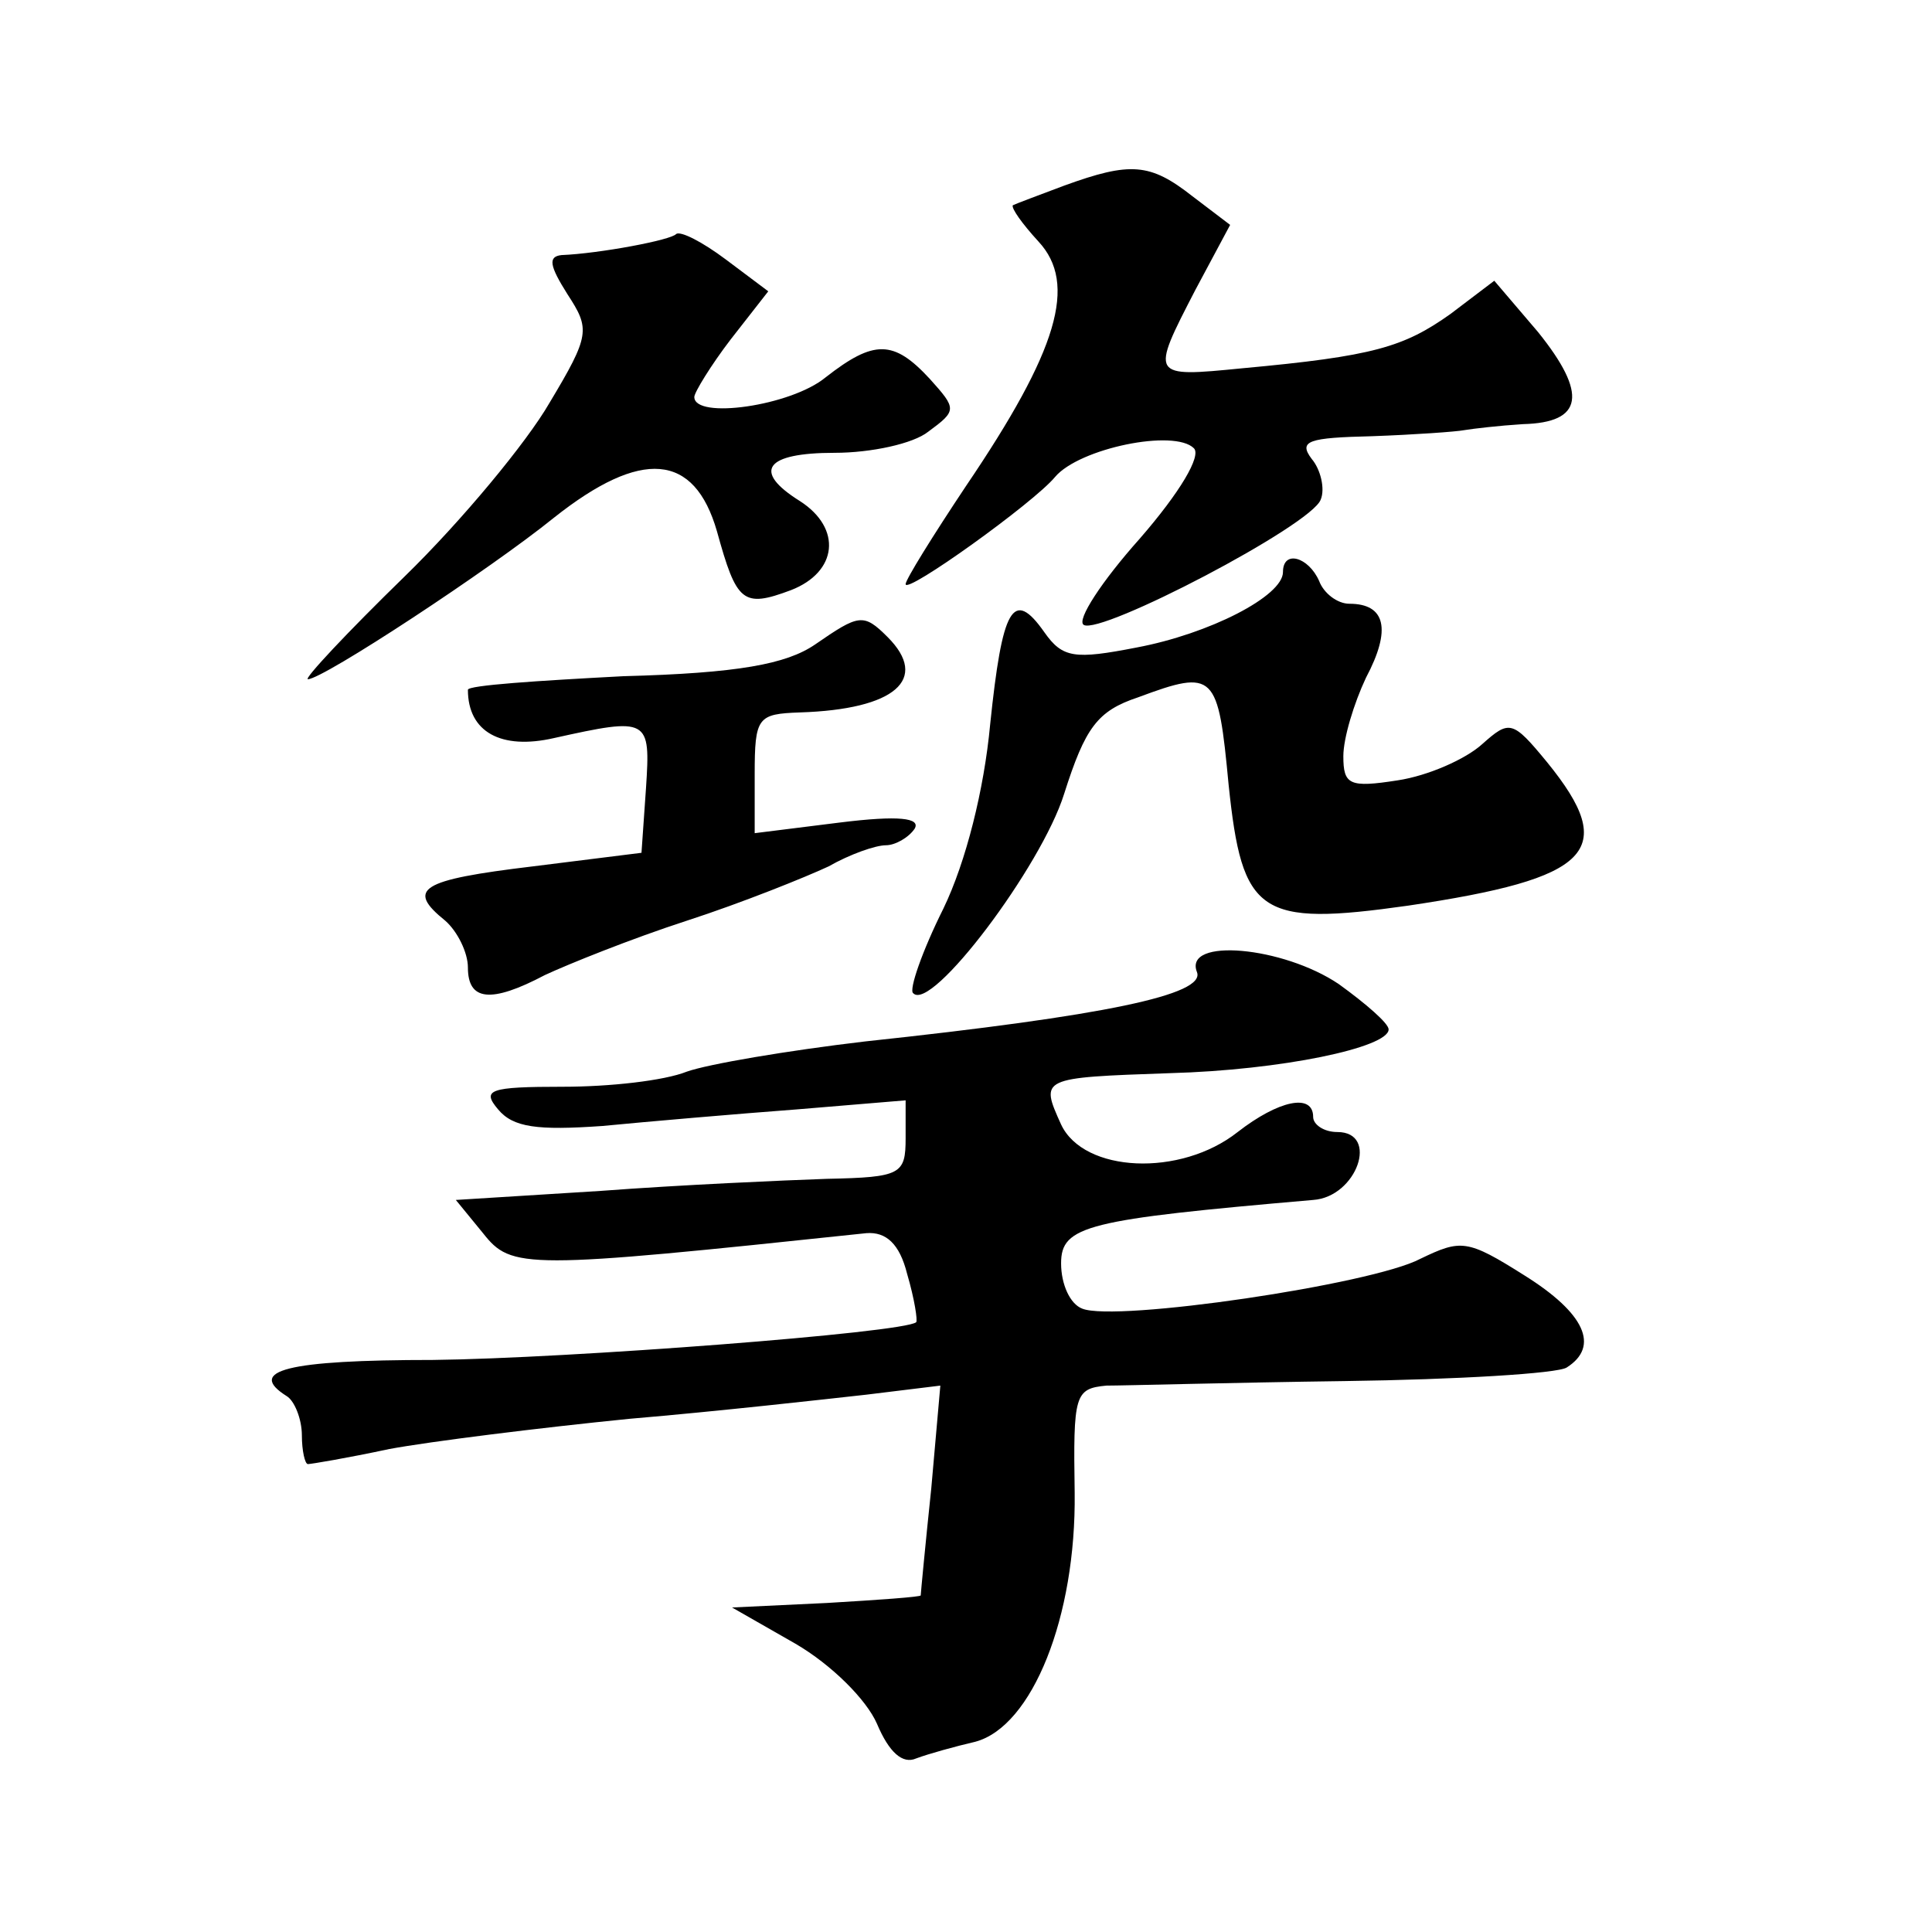 <?xml version="1.0" standalone="no"?>
<!DOCTYPE svg PUBLIC "-//W3C//DTD SVG 20010904//EN"
 "http://www.w3.org/TR/2001/REC-SVG-20010904/DTD/svg10.dtd">
<svg version="1.0" xmlns="http://www.w3.org/2000/svg"
 width="128pt" height="128pt" viewBox="0 0 128 128"
 preserveAspectRatio="xMidYMid meet">
<g transform="translate(0,128) scale(0.1,-0.1)"
fill="#0" stroke="none">
<path d="M705 1157 c-16 -6 -32 -12 -34 -13 -1 -2 6 -12 17 -24 26 -28 13 -72 -48
-162 -22 -33 -40 -62 -40 -65 0 -7 85 54 99 71 16 19 79 32 92 19 5 -5 -9 -29 -36
-60 -25 -28 -42 -54 -37 -57 11 -7 151 66 157 83 3 7 0 20 -6 27 -9 12 -2 14 40
15 28 1 56 3 61 4 6 1 23 3 39 4 40 1 43 20 10 61 l-29 34 -29 -22 c-31 -22 -51
-28 -138 -36 -61 -6 -61 -6 -31 52 l23 43 -25 19 c-28 22 -41 23 -85 7z M448 1125
c-3 -4 -51 -13 -76 -14 -9 -1 -8 -7 4 -26 15 -23 15 -27 -12 -72 -15 -26 -58 -78
-96 -115 -38 -37 -67 -68 -64 -68 10 0 121 73 163 107 58 46 93 43 108 -9 13 -47
17 -51 49 -39 31 12 34 41 6 59 -32 20 -23 32 23 32 24 0 52 6 62 14 19 14 19 15
1 35 -24 26 -37 26 -69 1 -23 -19 -87 -28 -87 -13 0 3 11 21 24 38 l25 32 -28 21
c-16 12 -30 19 -33 17z M850 901 c0 -16 -49 -41 -97 -50 -41 -8 -49 -7 -61 10 -21
30 -28 16 -36 -61 -4 -43 -16 -91 -31 -122 -14 -28 -23 -54 -20 -56 12 -13 85 84
100 132 14 44 22 55 49 64 51 19 53 16 60 -58 9 -86 20 -94 119 -80 121 18 140
36 92 95 -23 28 -25 28 -43 12 -11 -10 -36 -21 -56 -24 -32 -5 -36 -3 -36 16 0
12 7 35 15 52 17 32 13 49 -11 49 -8 0 -17 7 -20 15 -7 16 -24 21 -24 6z M540 853
c-19 -13 -51 -19 -127 -21 -57 -3 -103 -6 -103 -9 0 -28 22 -40 57 -32 63 14 64
13 61 -33 l-3 -43 -72 -9 c-75 -9 -84 -15 -58 -36 8 -7 15 -21 15 -31 0 -22 15
-24 51 -5 15 7 57 24 94 36 37 12 79 29 94 36 14 8 31 14 38 14 6 0 15 5 19 11
4 7 -10 9 -50 4 l-56 -7 0 39 c0 38 2 40 30 41 63 2 86 22 58 50 -16 16 -19 15
-48 -5z M793 636 c6 -15 -61 -29 -220 -46 -51 -6 -104 -15 -118 -20 -15 -6 -51
-10 -82 -10 -49 0 -54 -2 -43 -15 10 -12 26 -14 69 -11 31 3 89 8 129 11 l72 6
0 -25 c0 -24 -3 -26 -52 -27 -29 -1 -97 -4 -150 -8 l-96 -6 18 -22 c19 -24 27 -24
254 0 13 1 22 -7 27 -27 5 -17 7 -31 6 -32 -8 -7 -231 -24 -320 -25 -97 0 -124
-7 -97 -24 5 -3 10 -15 10 -26 0 -10 2 -19 4 -19 2 0 26 4 54 10 27 5 99 14 159
20 59 5 130 13 157 16 l49 6 -6 -68 c-4 -38 -7 -70 -7 -71 0 -1 -28 -3 -62 -5 l-63
-3 42 -24 c24 -14 47 -37 54 -53 8 -19 17 -27 26 -23 8 3 26 8 39 11 38 10 67 83
66 165 -1 65 0 69 21 71 12 0 83 2 158 3 74 1 141 5 147 9 22 14 12 36 -28 61 -38
24 -42 24 -69 11 -32 -17 -202 -42 -224 -33 -8 3 -14 16 -14 30 0 25 17 29 167
42 29 2 44 45 16 45 -9 0 -16 5 -16 10 0 16 -23 11 -50 -10 -38 -30 -102 -27 -117
5 -14 31 -14 31 72 34 74 2 145 17 145 29 0 4 -15 17 -33 30 -37 25 -103 31 -94
8z"/>
</g>
</svg>
